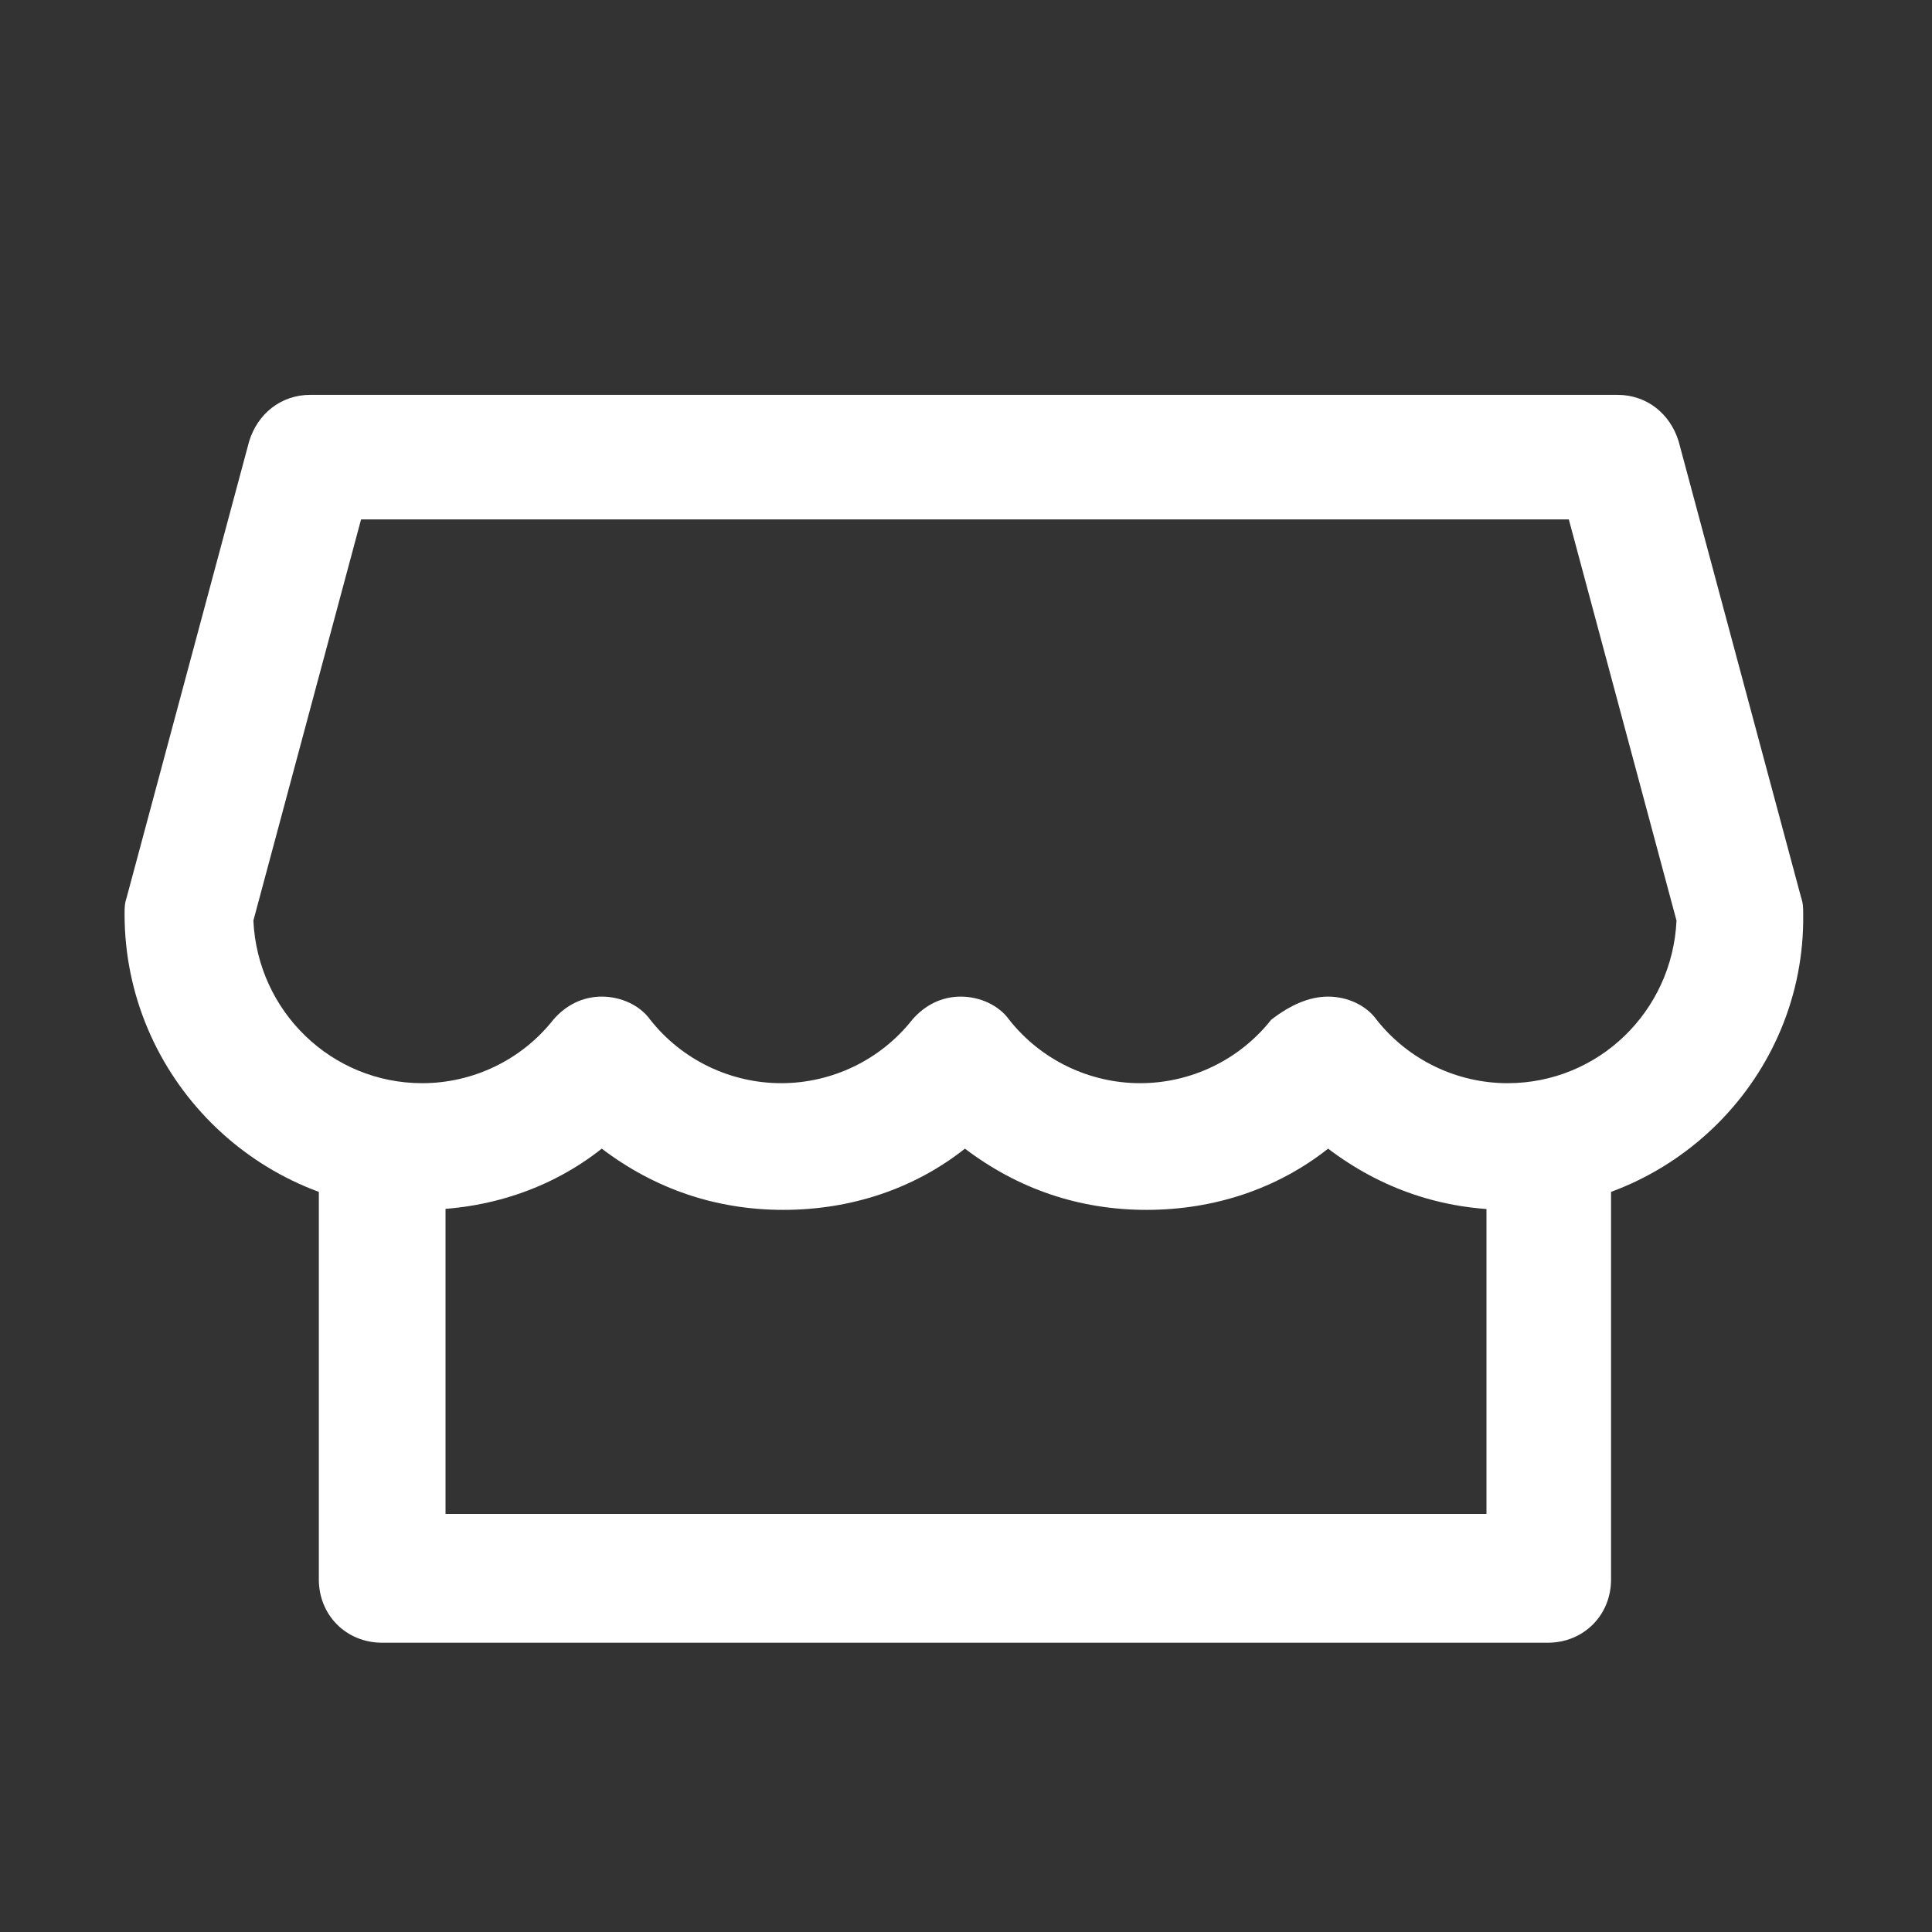 <?xml version="1.0" encoding="utf-8"?>
<!-- Generator: Adobe Illustrator 27.9.3, SVG Export Plug-In . SVG Version: 9.03 Build 53313)  -->
<svg version="1.1" id="レイヤー_1" xmlns="http://www.w3.org/2000/svg" xmlns:xlink="http://www.w3.org/1999/xlink" x="0px"
	 y="0px" viewBox="0 0 91.5 91.5" style="enable-background:new 0 0 91.5 91.5;" xml:space="preserve">
<rect x="0" y="0" width="91.5" height="91.5" fill="#333333" stroke="none"/>
<style type="text/css">
	.st0{display:none;fill:none;stroke:#A2B3B1;stroke-width:5;stroke-linecap:round;stroke-linejoin:round;stroke-miterlimit:10;}
	.st1{fill:#FFFFFF;}
</style>
<rect x="1112.3" y="-747.4" class="st0" width="66.9" height="66.9"/>
<g>
	<g>
		<path class="st1" d="M71.5,54.3c-0.4,0-0.8,0-1.1-0.1v17.5H21.1V54.2c-0.4,0-0.8,0.1-1.1,0.1c-1.7,0-3.4-0.4-4.9-1.1v21.6
			c0,1.7,1.3,3,3,3h55.2c1.7,0,3-1.3,3-3V53.1C74.9,53.8,73.2,54.3,71.5,54.3z"/>
		<path class="st1" d="M71.5,57.3c-3.2,0-6.1-1-8.6-2.9c-2.4,1.9-5.4,2.9-8.6,2.9c-3.2,0-6.1-1-8.6-2.9c-2.4,1.9-5.4,2.9-8.6,2.9
			s-6.1-1-8.6-2.9c-2.4,1.9-5.4,2.9-8.6,2.9c-7.7,0-14-6.3-14-14c0-0.3,0-0.5,0.1-0.8l5.8-21.6c0.4-1.3,1.5-2.2,2.9-2.2h61.9
			c1.4,0,2.5,0.9,2.9,2.2l5.8,21.6c0.1,0.3,0.1,0.5,0.1,0.8C85.5,51,79.2,57.3,71.5,57.3z M62.9,47.2c0.9,0,1.8,0.4,2.3,1.1
			c1.5,1.9,3.8,3,6.2,3c4.3,0,7.8-3.4,8-7.7l-5.1-19H17.1l-5.1,19c0.2,4.3,3.7,7.7,8,7.7c2.4,0,4.7-1.1,6.2-3
			c0.6-0.7,1.4-1.1,2.3-1.1s1.8,0.4,2.3,1.1c1.5,1.9,3.8,3,6.2,3s4.7-1.1,6.2-3c0.6-0.7,1.4-1.1,2.3-1.1l0,0c0.9,0,1.8,0.4,2.3,1.1
			c1.5,1.9,3.8,3,6.2,3s4.7-1.1,6.2-3C61.1,47.6,62,47.2,62.9,47.2z"/>
	</g>
</g>
</svg>
